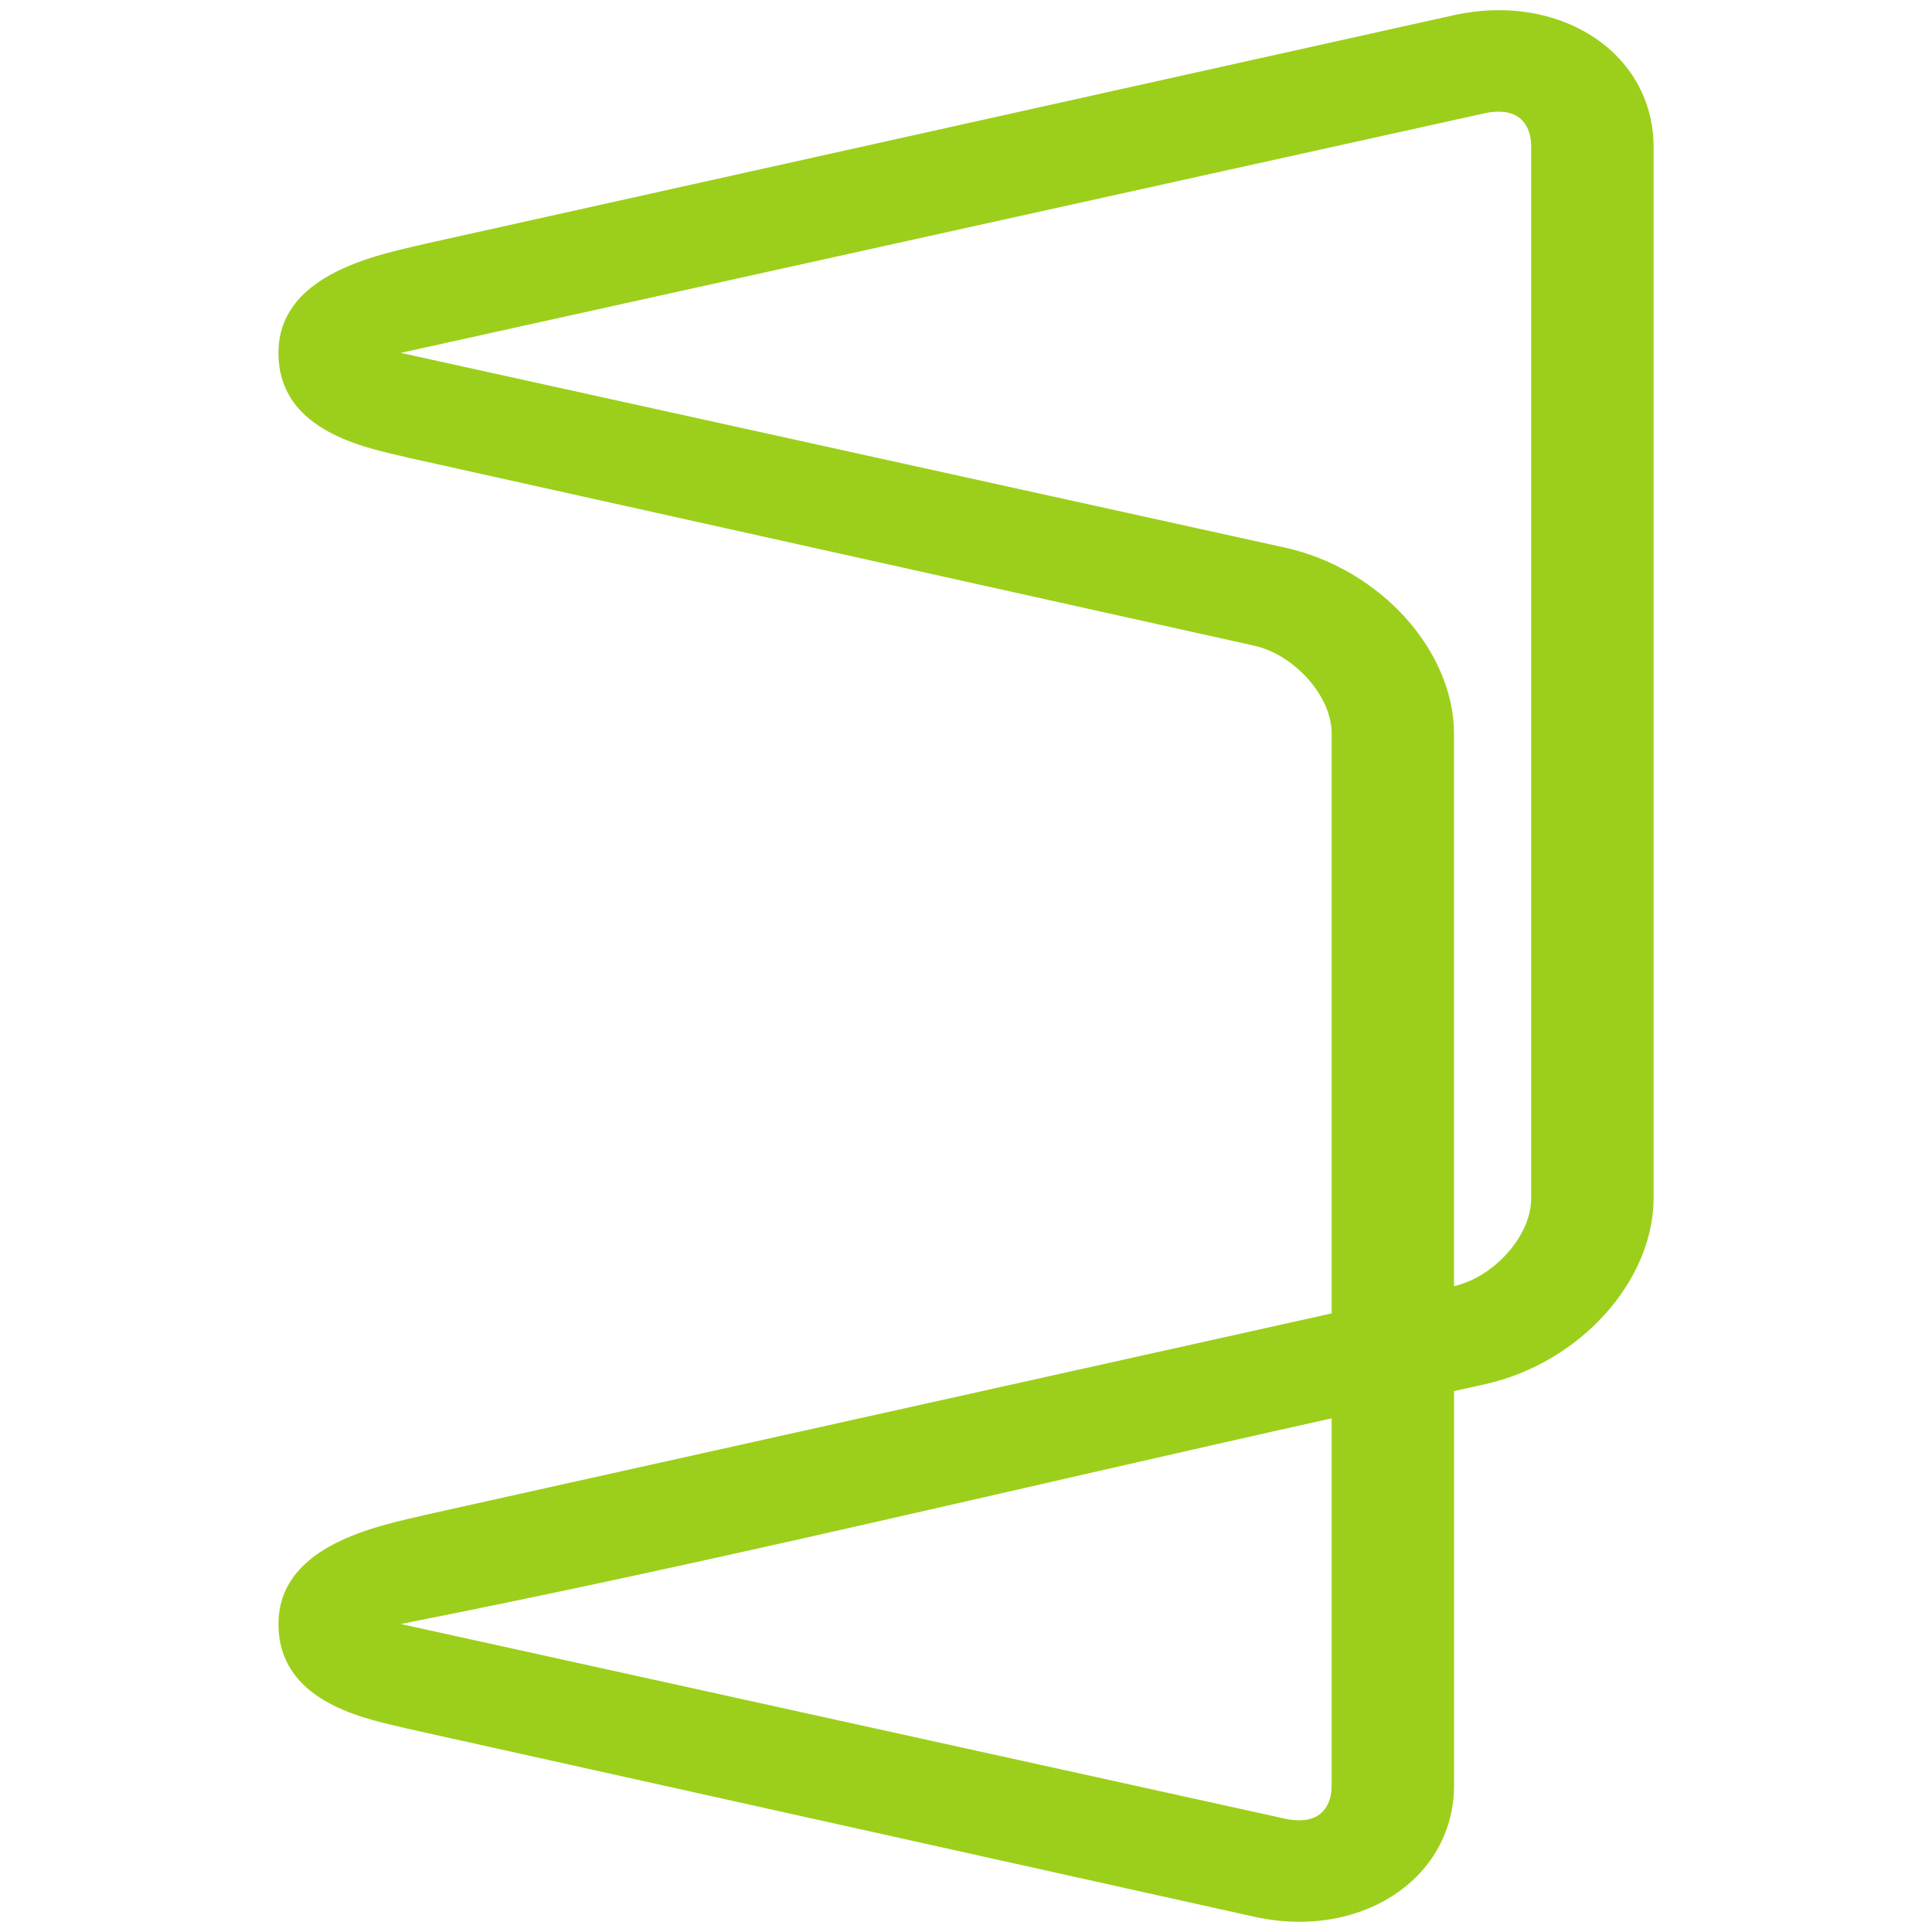 <?xml version="1.0" encoding="UTF-8"?>
<svg fill="none" version="1.1" viewBox="0 0 60 60" xmlns="http://www.w3.org/2000/svg" xmlns:cc="http://creativecommons.org/ns#" xmlns:dc="http://purl.org/dc/elements/1.1/" xmlns:rdf="http://www.w3.org/1999/02/22-rdf-syntax-ns#">
<path d="m9.674 8.921c0.953-0.756 2.357-1.079 3.256-1.285l0.194-0.045 0.015-0.006 31.992-7.109c0.487-0.108 0.961-0.16 1.414-0.16 1.111 0 2.119 0.297 2.933 0.828 0.8 0.522 1.39 1.26 1.679 2.153 0.128 0.396 0.196 0.816 0.196 1.253v32.663c0 1.284-0.576 2.566-1.504 3.597-0.936 1.041-2.258 1.852-3.737 2.18l-0.955 0.212v12.246c0 0.437-0.068 0.858-0.196 1.253-0.288 0.893-0.878 1.631-1.679 2.154-0.814 0.531-1.823 0.828-2.933 0.828-0.453 0-0.927-0.052-1.413-0.16l-26.3-5.842-0.015-6e-3 -0.173-0.04c-1.324-0.302-3.8-0.866-3.8-3.2 0-2.339 2.816-2.986 4.285-3.323l0.193-0.045 0.015-6e-3 28.215-6.272v-18.004c0-0.589-0.286-1.201-0.747-1.713-0.452-0.502-1.046-0.884-1.674-1.023l-26.3-5.844-0.015-6e-3 -0.173-0.04c-1.324-0.302-3.8-0.866-3.8-3.2 0-0.907 0.423-1.559 1.027-2.038zm35.482 31.023c0.618-0.144 1.203-0.522 1.649-1.017 0.461-0.512 0.747-1.125 0.747-1.713v-32.663c0-0.167-0.022-0.315-0.063-0.441-0.07-0.217-0.196-0.386-0.358-0.491-0.148-0.097-0.349-0.151-0.587-0.151-0.139 0-0.285 0.016-0.434 0.049l-33.663 7.442 27.466 6.049c1.48 0.328 2.801 1.139 3.738 2.18 0.928 1.031 1.504 2.313 1.504 3.597v17.159zm-3.801 4.104c-9.591 2.131-19.266 4.487-28.907 6.387l27.466 6.047c0.149 0.033 0.295 0.049 0.434 0.049 0.238 0 0.439-0.054 0.587-0.151 0.161-0.106 0.288-0.274 0.358-0.491 0.04-0.126 0.062-0.274 0.062-0.441v-11.4z" fill="#9ccf1b" stroke-width="1.098"/>
</svg>
